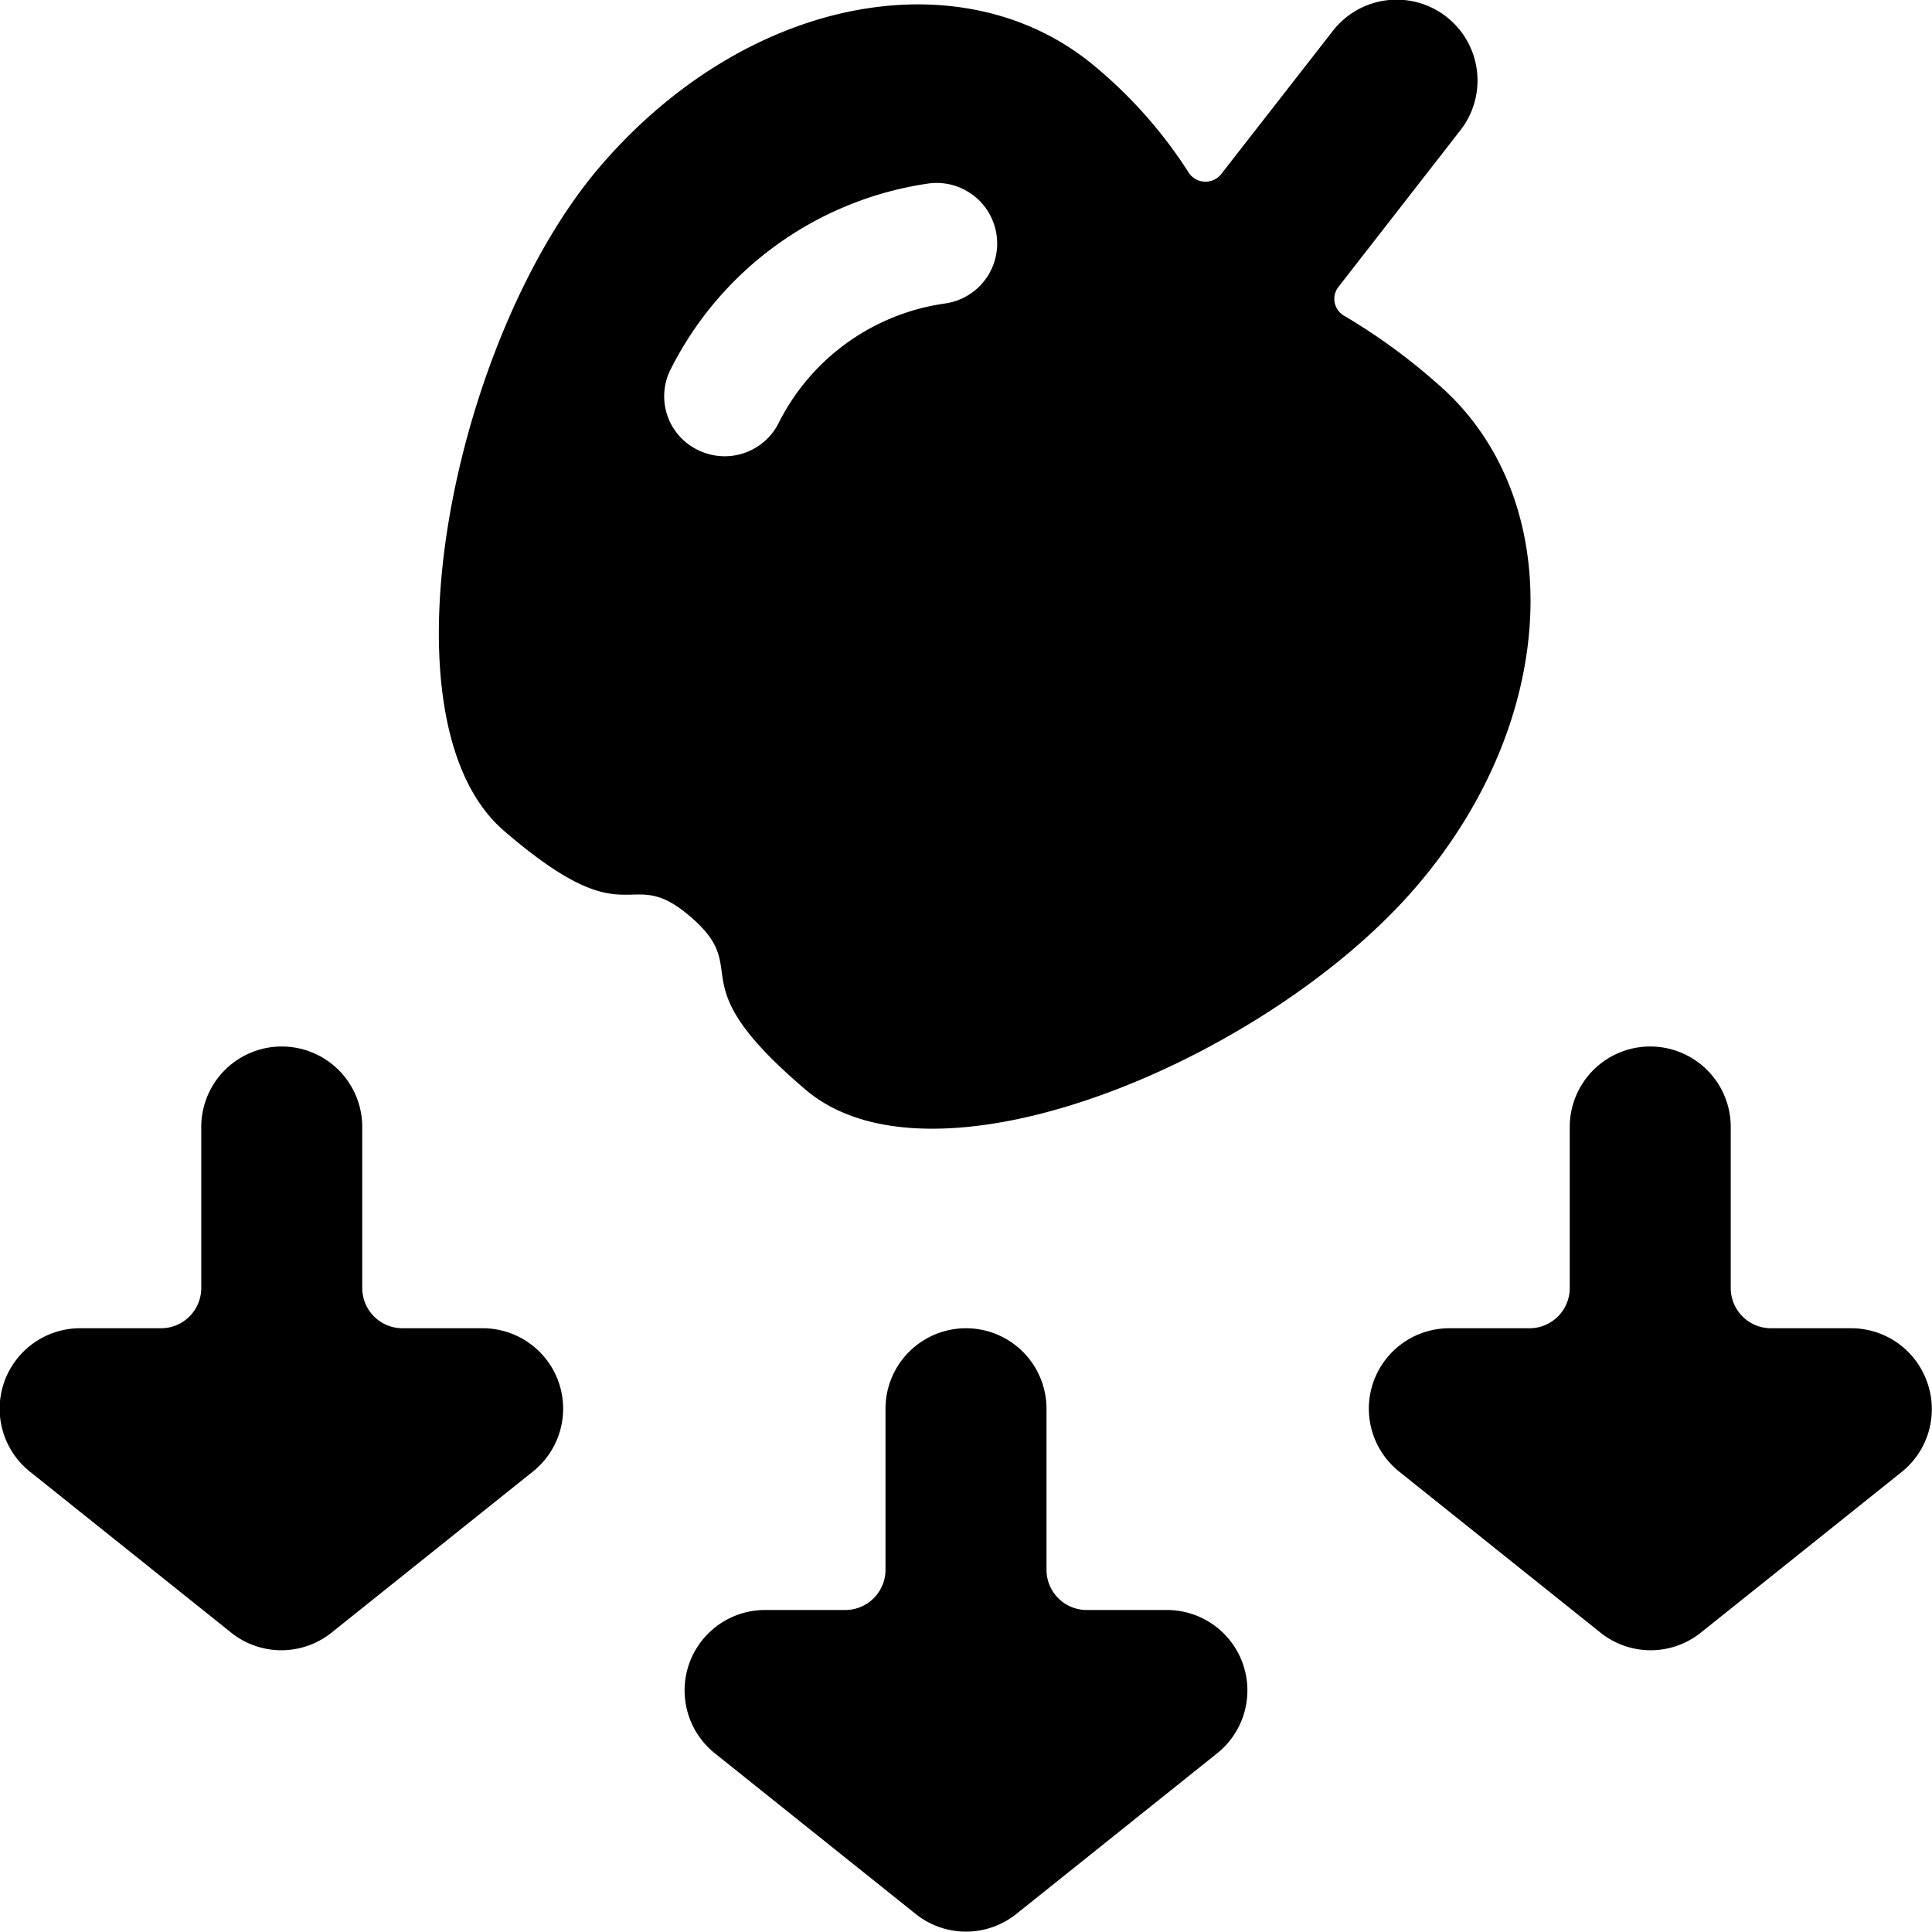 <svg xmlns="http://www.w3.org/2000/svg" viewBox="0 0 24 24"><g><path d="M14.5 20h-1a0.5 0.5 0 0 1 -0.5 -0.5v-2a1 1 0 0 0 -2 0v2a0.5 0.5 0 0 1 -0.5 0.5h-1a1 1 0 0 0 -0.94 0.67 1 1 0 0 0 0.32 1.11l2.5 2a1 1 0 0 0 1.24 0l2.5 -2a1 1 0 0 0 0.32 -1.11 1 1 0 0 0 -0.94 -0.67Z" fill="#000000" stroke-width="1"></path><path d="M6 16.5H5a0.5 0.5 0 0 1 -0.5 -0.5v-2a1 1 0 0 0 -2 0v2a0.5 0.5 0 0 1 -0.5 0.5H1a1 1 0 0 0 -0.63 1.78l2.5 2a1 1 0 0 0 0.63 0.22 1 1 0 0 0 0.62 -0.22l2.5 -2a1 1 0 0 0 0.32 -1.11A1 1 0 0 0 6 16.5Z" fill="#000000" stroke-width="1"></path><path d="M23.94 17.17a1 1 0 0 0 -0.94 -0.67h-1a0.5 0.5 0 0 1 -0.5 -0.5v-2a1 1 0 0 0 -2 0v2a0.5 0.5 0 0 1 -0.5 0.5h-1a1 1 0 0 0 -0.94 0.67 1 1 0 0 0 0.32 1.11l2.5 2a1 1 0 0 0 0.62 0.22 1 1 0 0 0 0.63 -0.22l2.5 -2a1 1 0 0 0 0.31 -1.11Z" fill="#000000" stroke-width="1"></path><path d="M10 13.53c1.6 1.38 5.74 -0.37 7.58 -2.5s1.88 -4.88 0.28 -6.26a7.44 7.44 0 0 0 -1.15 -0.84 0.25 0.25 0 0 1 -0.13 -0.17 0.24 0.24 0 0 1 0.05 -0.2l1.51 -1.94A1 1 0 1 0 16.56 0.38l-1.38 1.77a0.25 0.25 0 0 1 -0.41 0A5.71 5.71 0 0 0 13.62 0.84C12 -0.54 9.31 -0.08 7.47 2.05s-2.81 6.89 -1.21 8.27 1.52 0.38 2.32 1.07 -0.19 0.77 1.42 2.14ZM8.33 4.59a4.27 4.27 0 0 1 3.2 -2.31 0.75 0.75 0 0 1 0.21 1.49 2.74 2.74 0 0 0 -2.07 1.49 0.75 0.75 0 0 1 -1 0.33 0.74 0.74 0 0 1 -0.34 -1Z" fill="#000000" stroke-width="1"></path></g></svg>